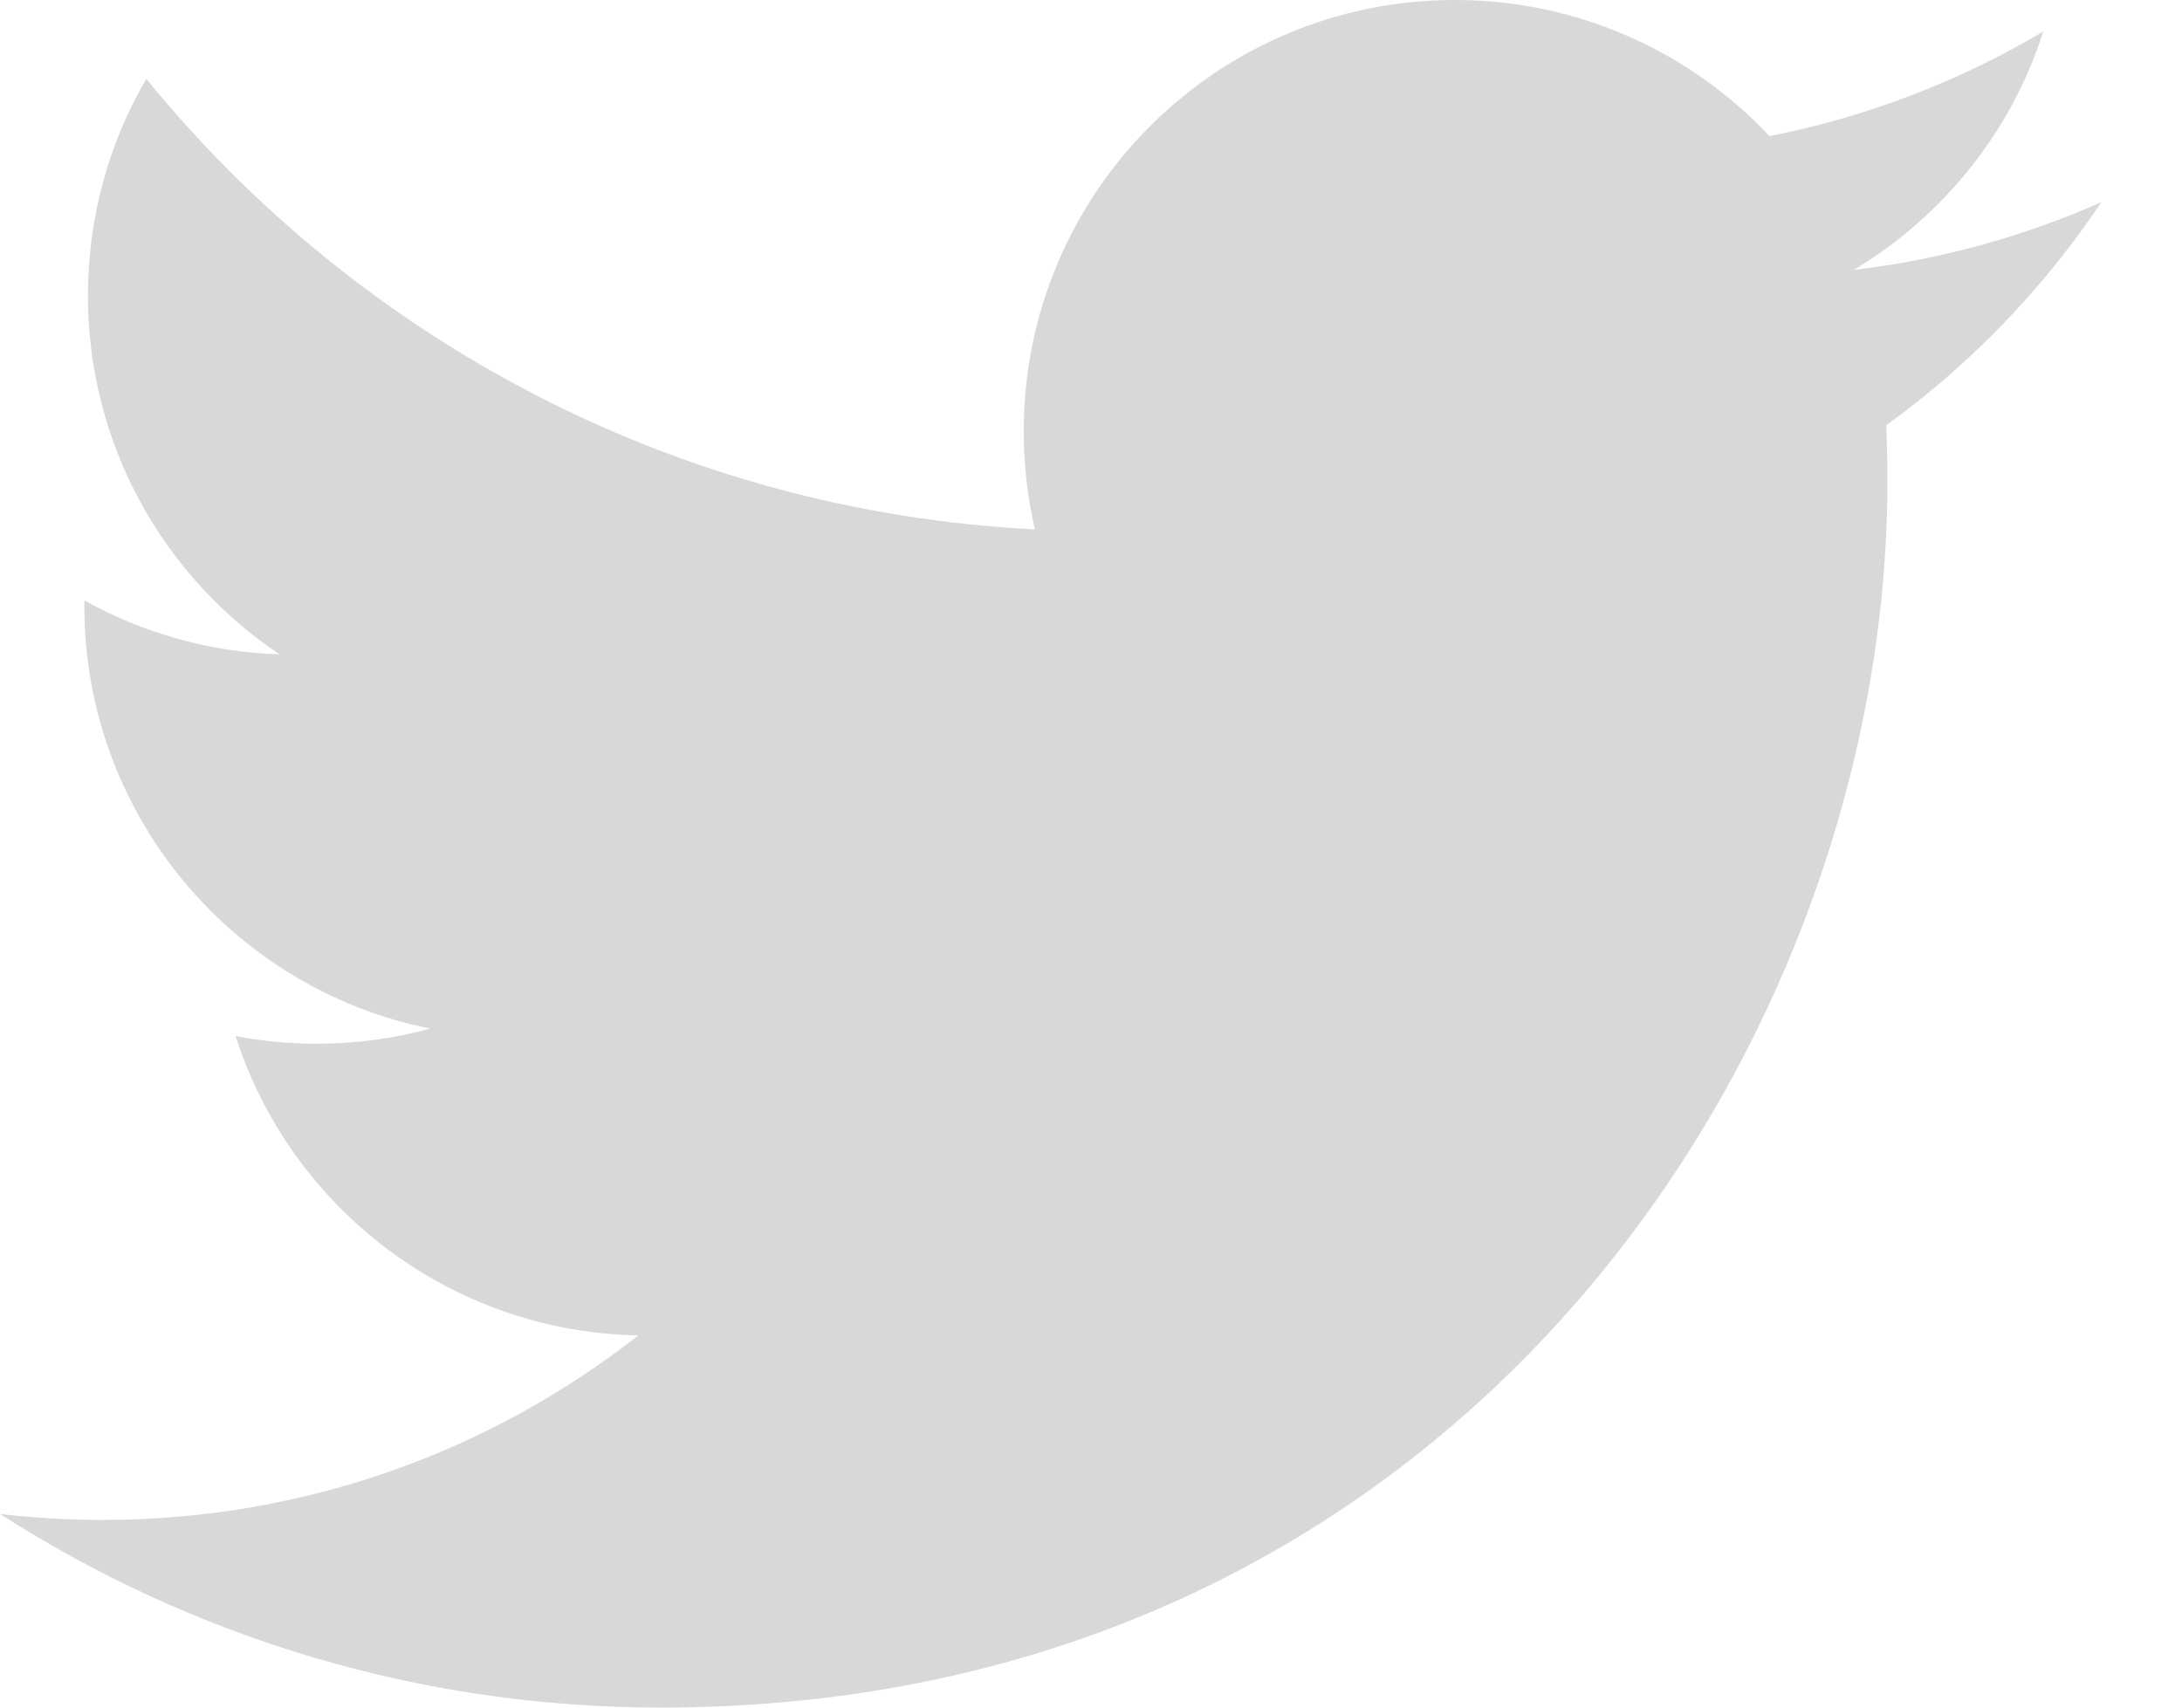 <?xml version="1.0" encoding="UTF-8" standalone="no"?>
<svg width="23px" height="18px" viewBox="0 0 23 18" version="1.1" xmlns="http://www.w3.org/2000/svg" xmlns:xlink="http://www.w3.org/1999/xlink">
    <!-- Generator: Sketch 39.1 (31720) - http://www.bohemiancoding.com/sketch -->
    <title>Twitter Copy</title>
    <desc>Created with Sketch.</desc>
    <defs></defs>
    <g id="Page-1" stroke="none" stroke-width="1" fill="none" fill-rule="evenodd">
        <g id="Mobile-Header" transform="translate(-141, -26)" fill="#D8D8D8">
            <path d="M163.15,28.131 C162.335,28.492 161.459,28.736 160.539,28.846 C161.478,28.283 162.199,27.393 162.538,26.332 C161.66,26.853 160.687,27.231 159.652,27.435 C158.823,26.552 157.642,26 156.335,26 C153.825,26 151.791,28.034 151.791,30.544 C151.791,30.9 151.831,31.247 151.909,31.58 C148.131,31.39 144.783,29.581 142.542,26.831 C142.151,27.503 141.927,28.283 141.927,29.116 C141.927,30.692 142.729,32.084 143.948,32.898 C143.203,32.875 142.503,32.67 141.89,32.33 C141.889,32.349 141.889,32.368 141.889,32.387 C141.889,34.589 143.456,36.426 145.535,36.843 C145.154,36.947 144.752,37.002 144.338,37.002 C144.045,37.002 143.76,36.974 143.483,36.921 C144.061,38.726 145.739,40.04 147.728,40.077 C146.173,41.296 144.213,42.022 142.084,42.022 C141.717,42.022 141.356,42 141,41.959 C143.011,43.248 145.399,44 147.966,44 C156.325,44 160.895,37.075 160.895,31.071 C160.895,30.874 160.891,30.678 160.882,30.483 C161.77,29.842 162.54,29.042 163.15,28.131" id="Twitter-Copy"></path>
        </g>
    </g>
</svg>